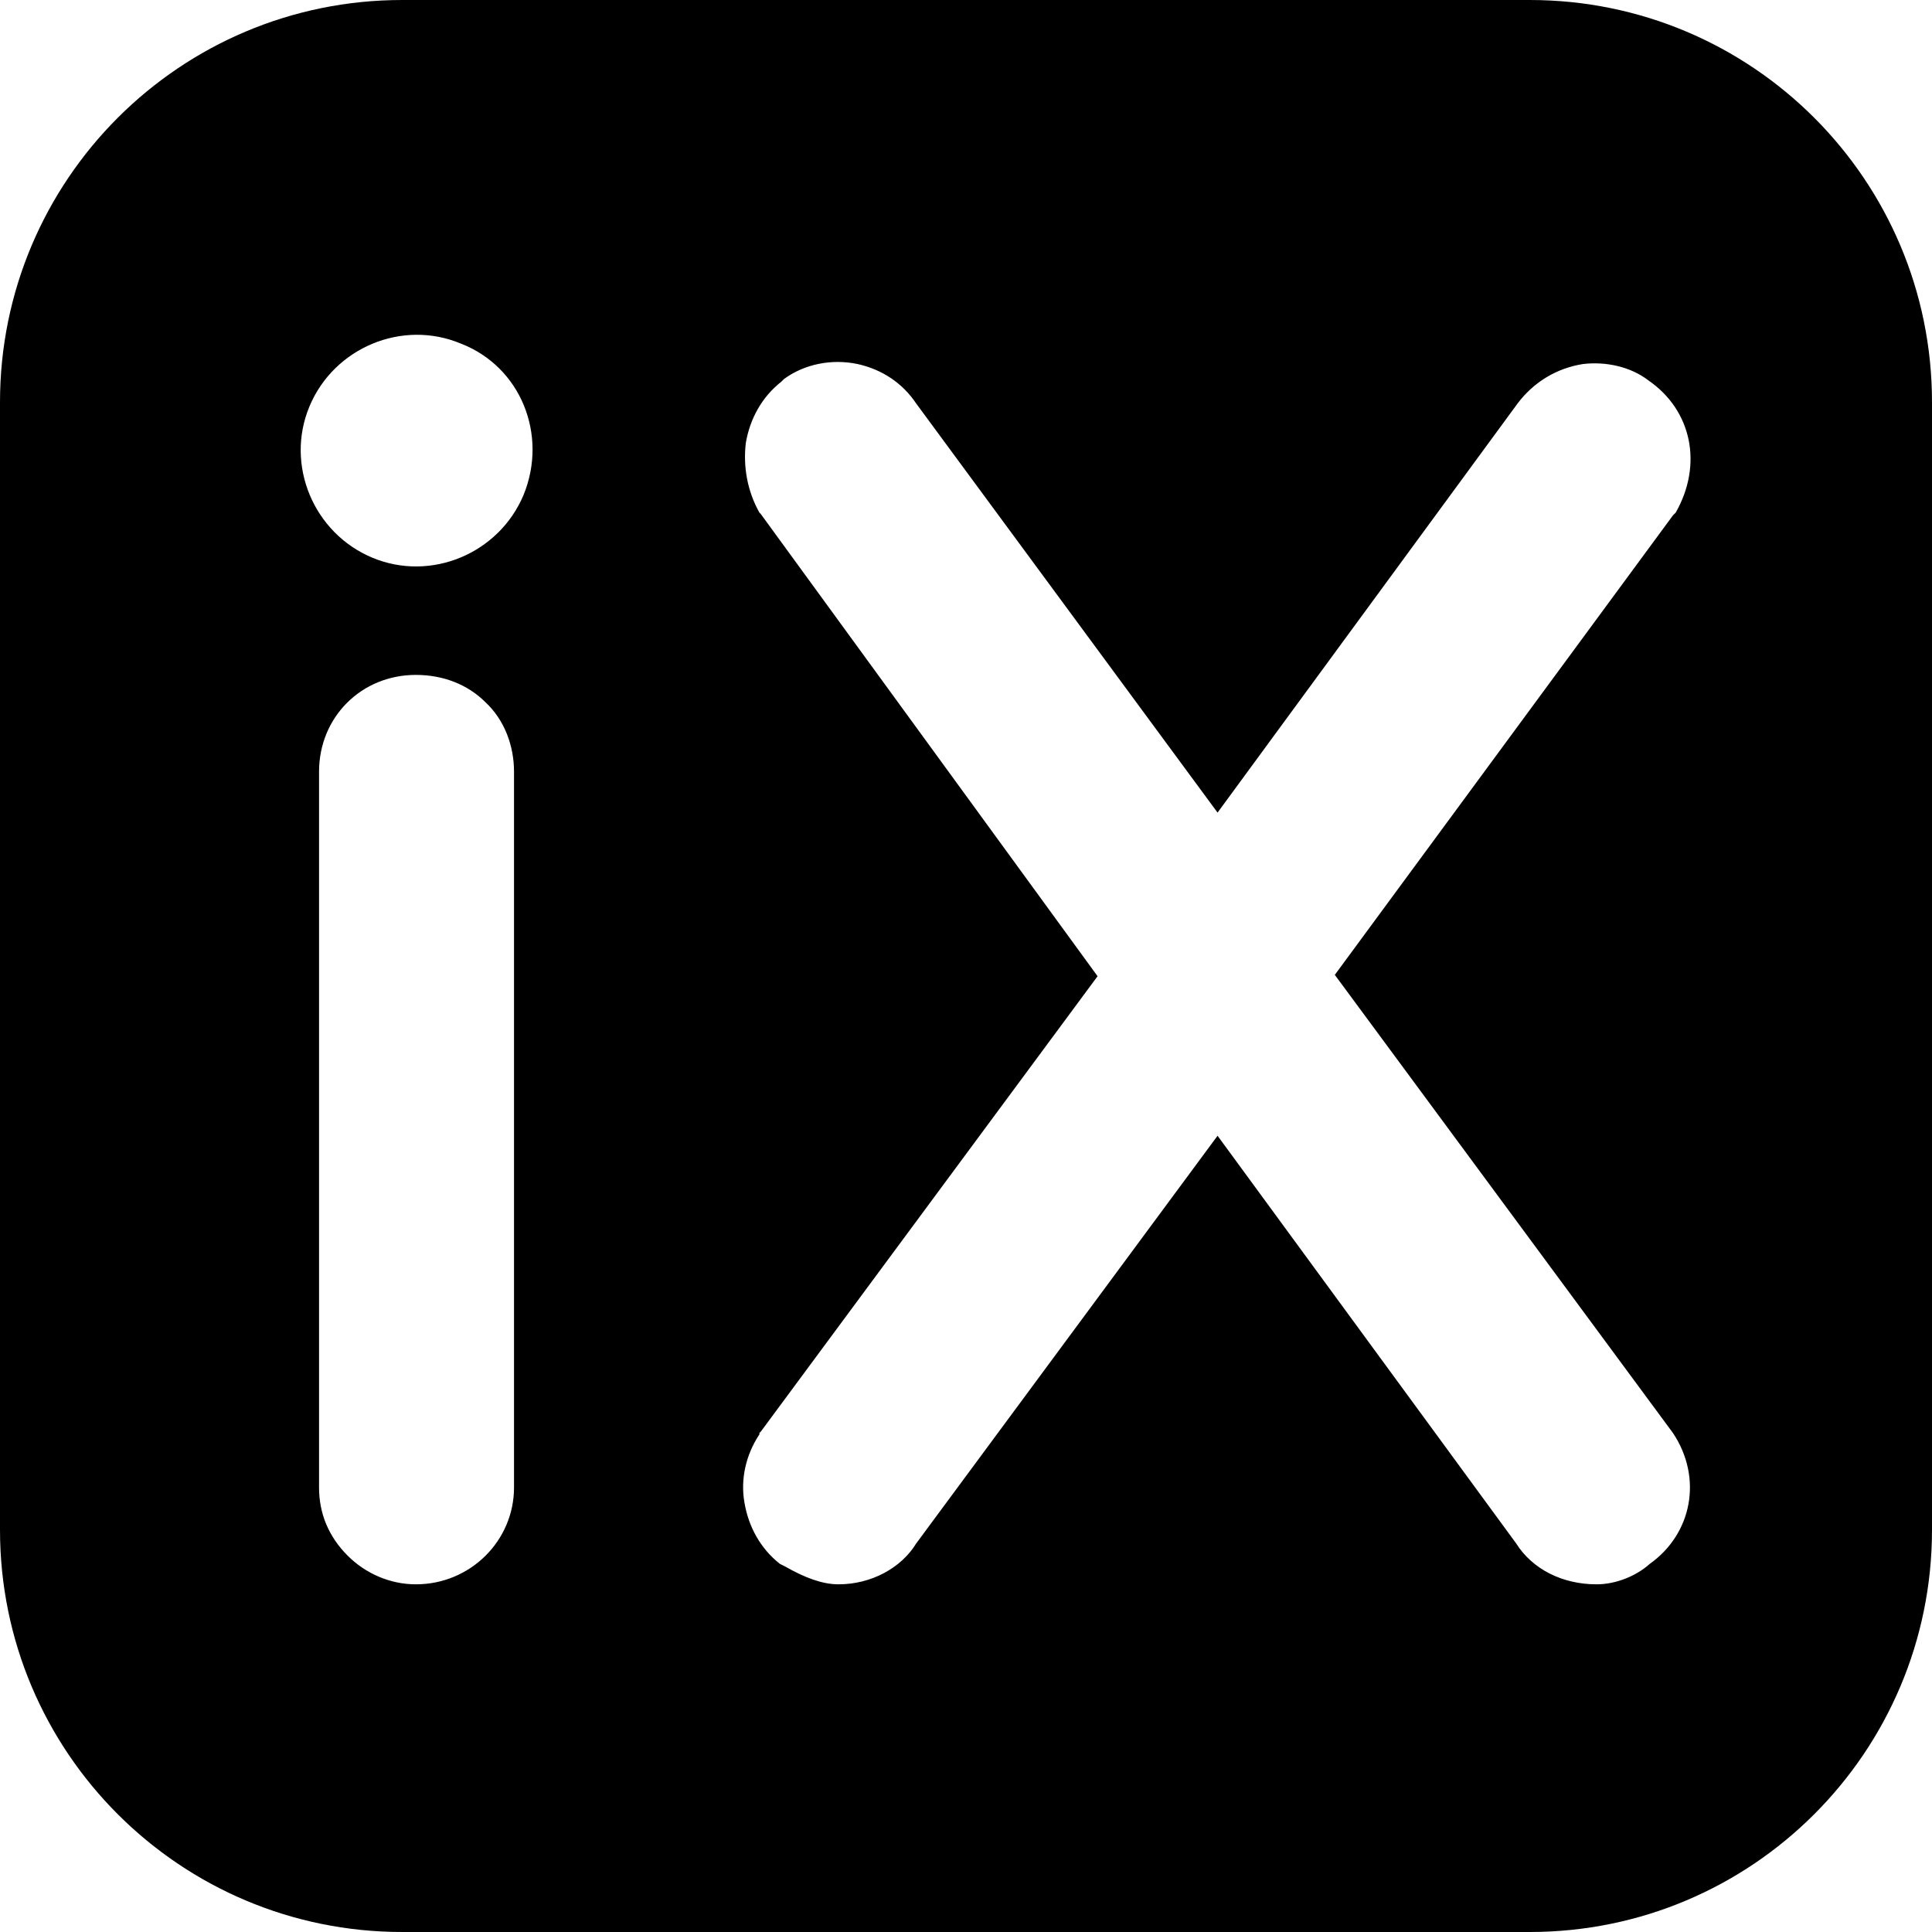 <?xml version="1.0" encoding="UTF-8"?> <!-- Generator: Adobe Illustrator 25.4.1, SVG Export Plug-In . SVG Version: 6.00 Build 0) --> <svg xmlns="http://www.w3.org/2000/svg" xmlns:xlink="http://www.w3.org/1999/xlink" version="1.1" id="Ebene_1" x="0px" y="0px" viewBox="0 0 141.7 141.7" style="enable-background:new 0 0 141.7 141.7;" xml:space="preserve"> <path d="M112.2,0H29.5C13.2,0,0,13.2,0,29.5v82.7c0,16.3,13.2,29.5,29.5,29.5h82.7c16.3,0,29.5-13.2,29.5-29.5V29.5 C141.7,13.2,128.5,0,112.2,0z M37.7,109.1c0,3.9-3.2,7.1-7.2,7.1c-1.9,0-3.7-0.8-5-2.1c-1.4-1.4-2.1-3.1-2.1-5V56.6 c0-4,3.1-7.1,7.1-7.1c2,0,3.8,0.7,5.1,2c1.4,1.3,2.1,3.2,2.1,5.1V109.1z M38.4,36.3c-1.8,4.3-6.8,6.4-11.1,4.6 c-4.3-1.8-6.4-6.8-4.6-11.1c1.8-4.3,6.8-6.4,11.1-4.6C38.2,26.9,40.2,31.9,38.4,36.3z M122.7,105.1c2.2,3.3,1.4,7.4-1.7,9.6 c-1,0.9-2.5,1.5-3.9,1.5c-2.5,0-4.7-1.1-5.9-3L89.3,83.3l-22.1,29.9c-1.1,1.8-3.3,3-5.7,3c-1.2,0-2.5-0.5-3.9-1.3l-0.2-0.1l-0.2-0.1 c-1.4-1.1-2.3-2.7-2.6-4.5c-0.3-1.7,0.1-3.5,1.1-5v-0.1l0.1-0.1l24.7-33.4L55.8,37.7l-0.1-0.1c-0.9-1.6-1.2-3.4-1-5.1 c0.3-1.8,1.2-3.4,2.6-4.5l0.1-0.1l0.1-0.1c1.5-1.1,3.5-1.5,5.4-1.1c1.8,0.4,3.3,1.4,4.3,2.9l22.1,30l22-30c1.2-1.6,2.9-2.6,4.8-2.9 c1.7-0.2,3.5,0.2,4.8,1.2c3.2,2.2,4,6.2,2,9.7l-0.1,0.1l-0.1,0.1L97.9,71.5L122.7,105.1z"></path> </svg> 